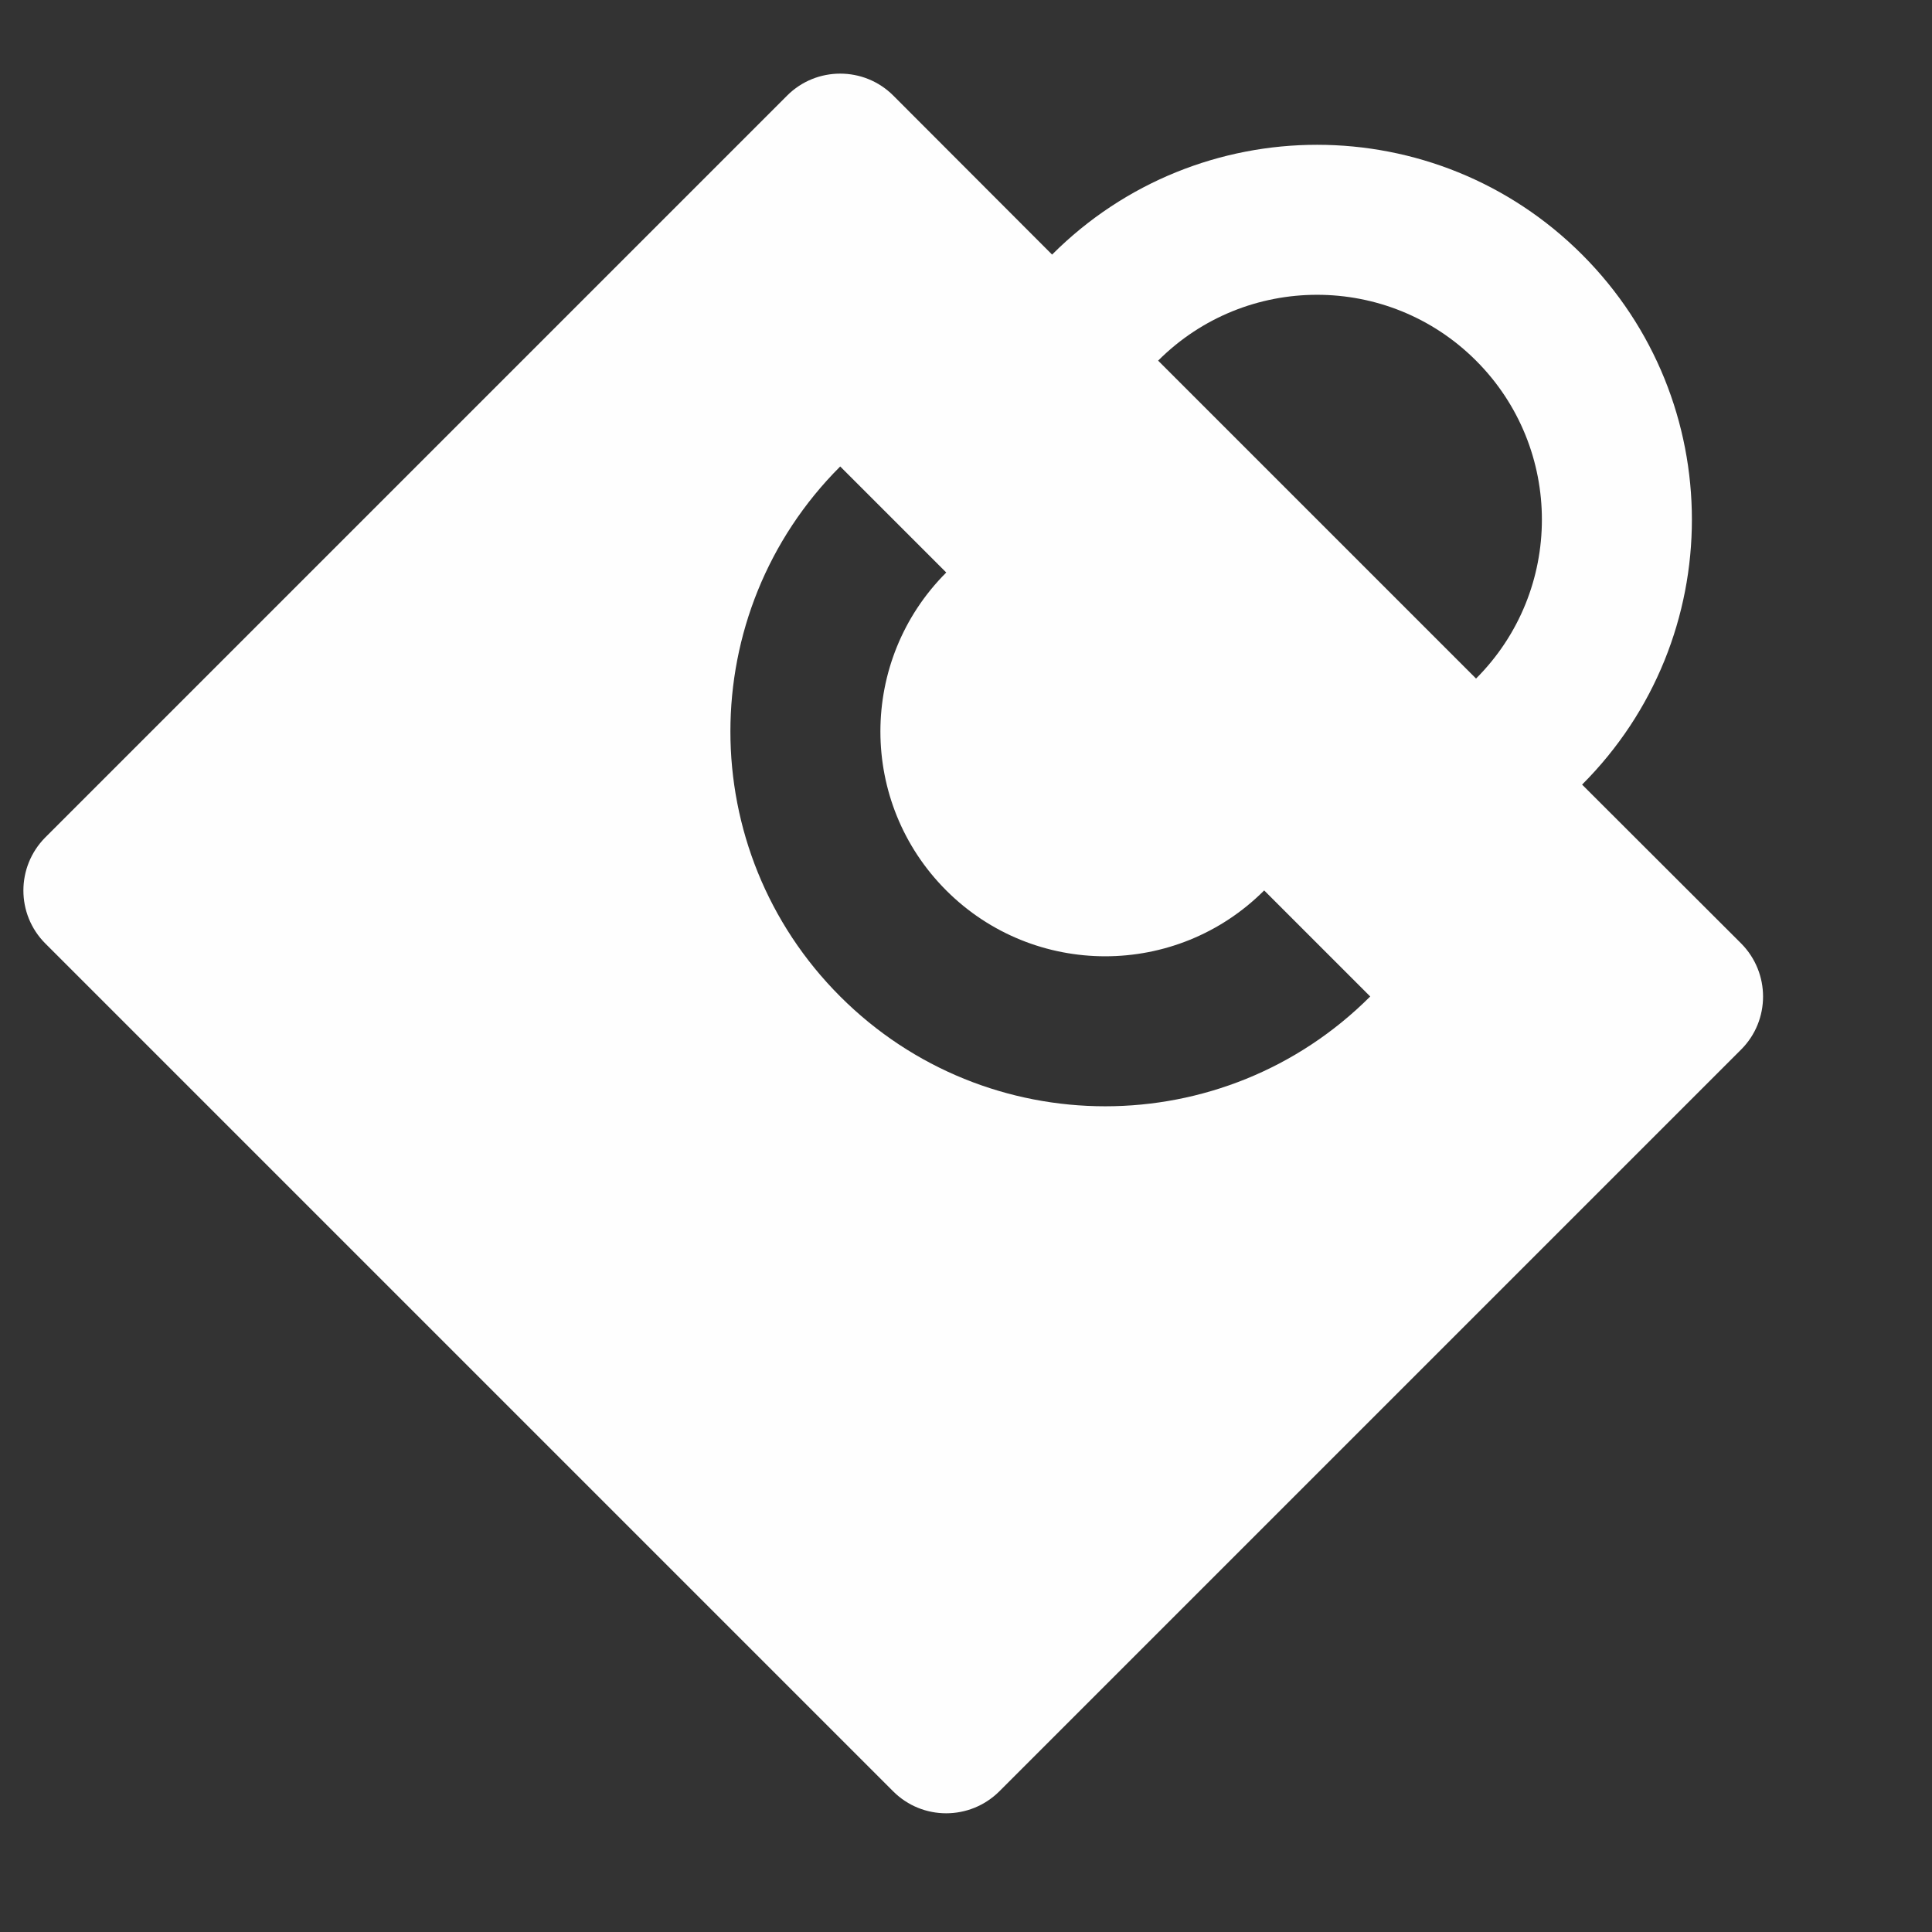<svg width="9" height="9" viewBox="0 0 9 9" fill="none" xmlns="http://www.w3.org/2000/svg">
<rect x="0" y="0" width="9" height="9" fill="#333333" stroke="none"/>
<path d="M5.395 1.68C5.804 1.271 6.467 1.271 6.876 1.68C7.285 2.089 7.285 2.752 6.876 3.161L5.395 1.68ZM4.901 1.186L4.161 0.445C4.025 0.309 3.803 0.309 3.667 0.445L0.211 3.901C0.075 4.038 0.075 4.259 0.211 4.395L4.161 8.345C4.297 8.481 4.518 8.481 4.655 8.345L8.111 4.889C8.247 4.753 8.247 4.532 8.111 4.395L7.37 3.655C8.052 2.973 8.052 1.868 7.37 1.186C6.688 0.504 5.583 0.504 4.901 1.186ZM4.408 2.667C3.999 3.076 3.999 3.739 4.408 4.148C4.817 4.557 5.48 4.557 5.889 4.148L6.383 4.642C5.701 5.324 4.596 5.324 3.914 4.642C3.232 3.96 3.232 2.855 3.914 2.173L4.408 2.667Z" fill="#FEFEFE"/>
</svg>
